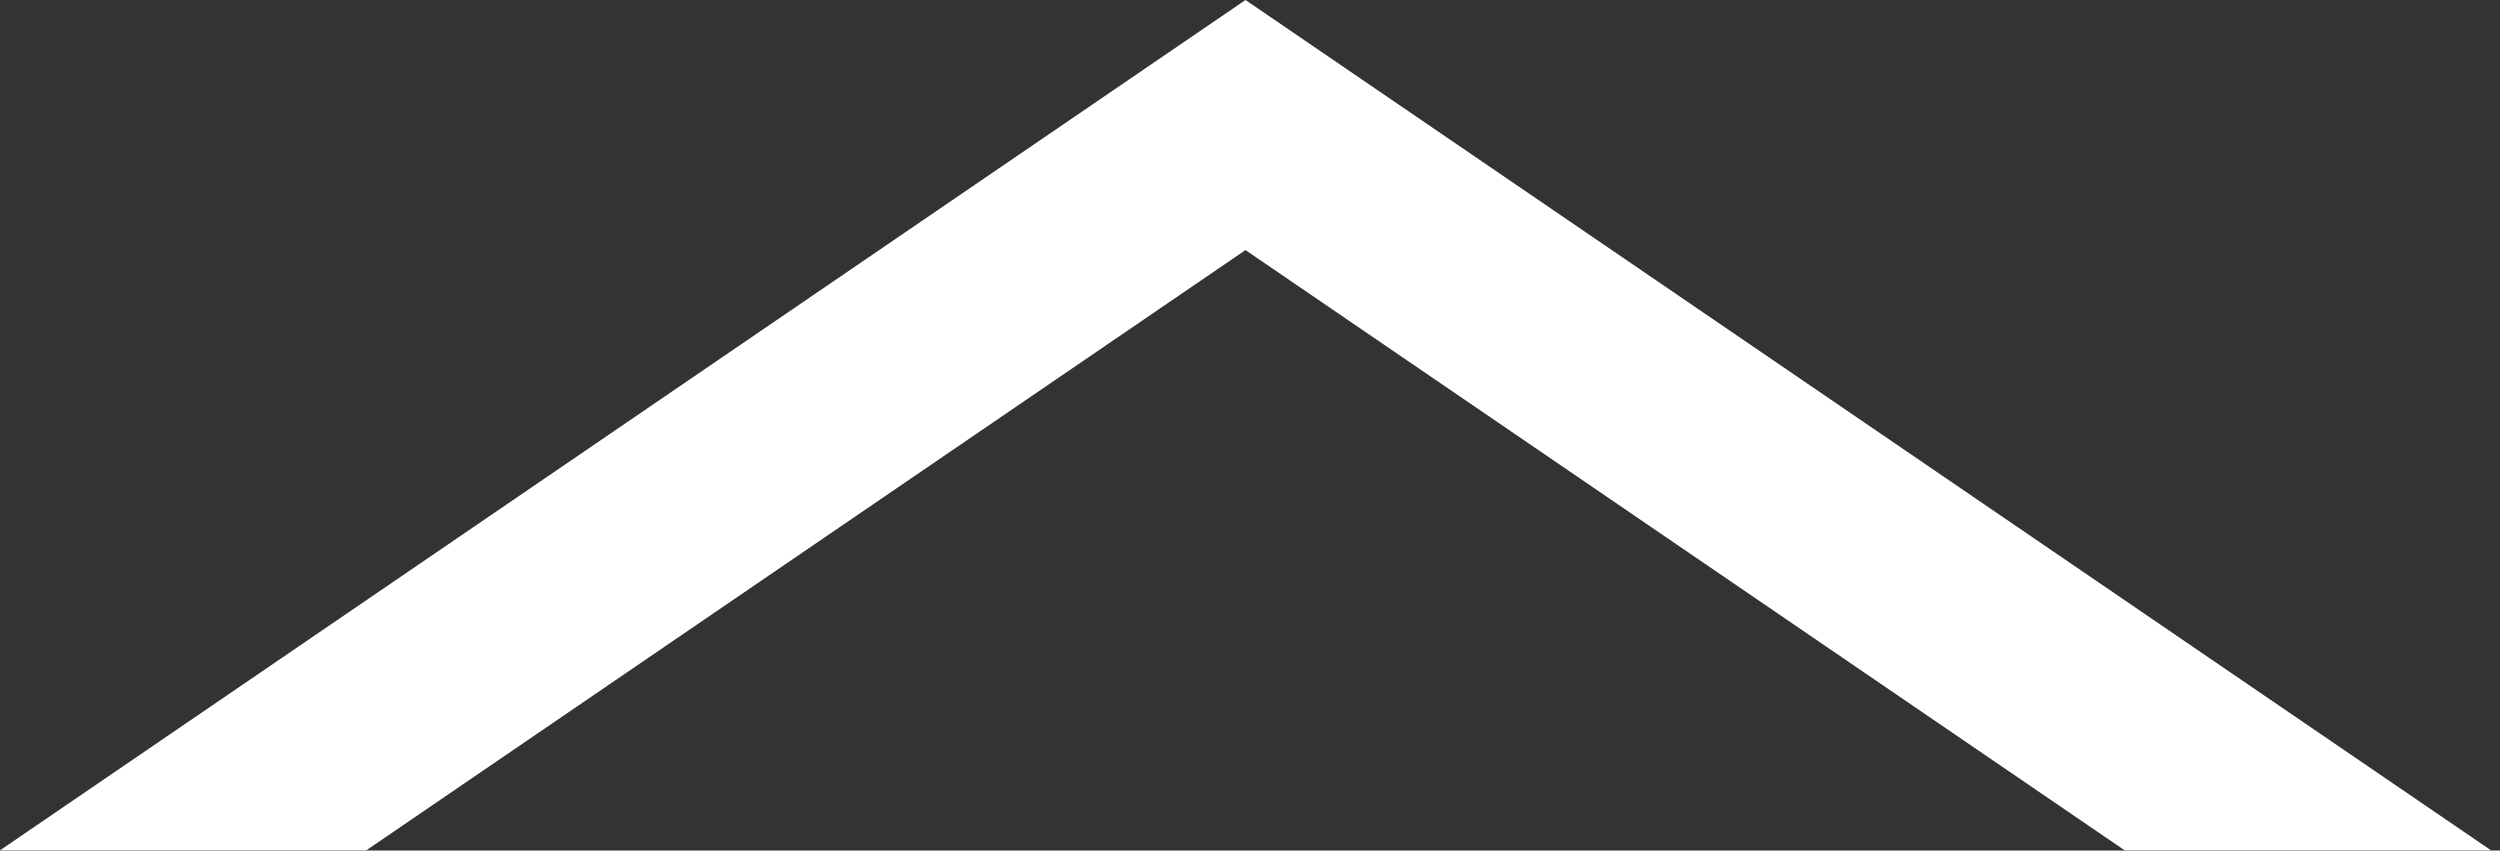 <?xml version="1.0" encoding="UTF-8"?> <svg xmlns="http://www.w3.org/2000/svg" width="97" height="33" viewBox="0 0 97 33" fill="none"><rect x="0" y="0" width="97" height="33" fill="#333333" stroke="none"/> <path fill-rule="evenodd" clip-rule="evenodd" d="M82.436 32.992H96.65L48.325 0L0 32.992H14.213L48.325 9.703L82.436 32.992Z" fill="white"></path> </svg> 
